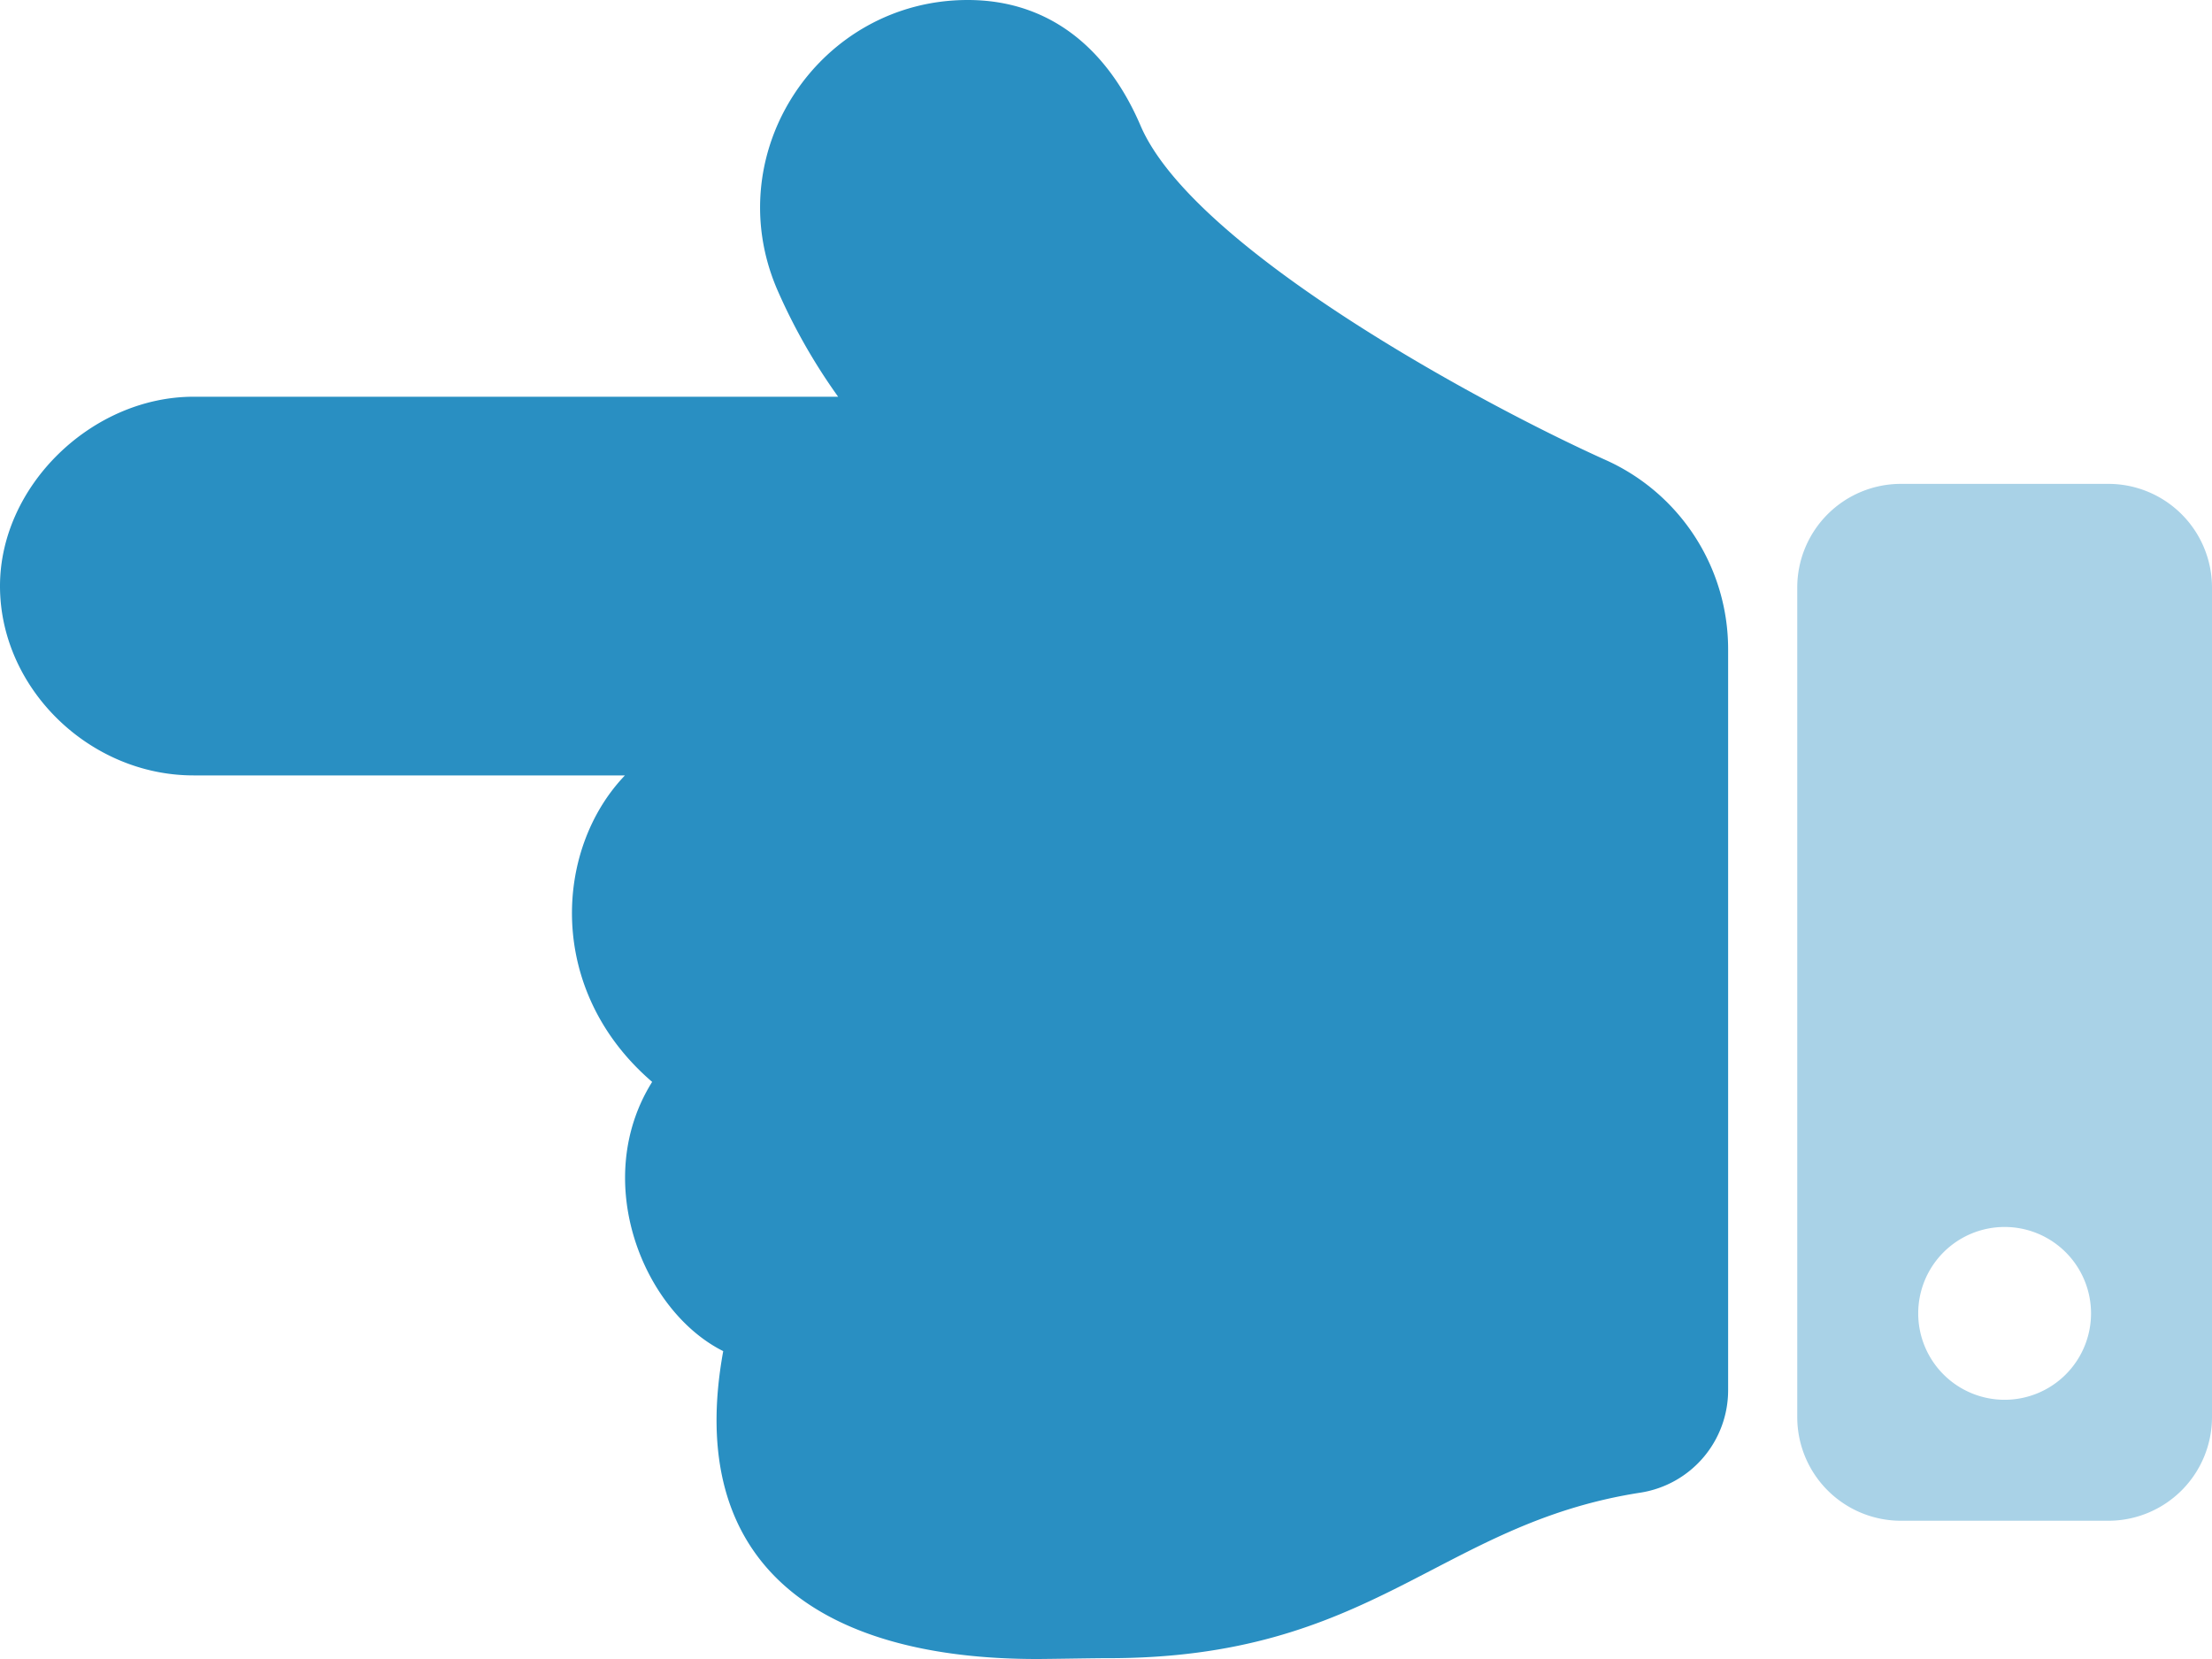 <?xml version="1.0" encoding="UTF-8"?> <svg xmlns="http://www.w3.org/2000/svg" id="Laag_1" data-name="Laag 1" viewBox="0 0 512 384"><defs><style>.cls-1{fill:#298fc2;}.cls-2{fill:#a9d2e7;}</style></defs><path class="cls-1" d="M400,214.26V385.79a24,24,0,0,1-20.27,23.7C332.89,416.74,318,448,256,447.81c-2.72,0-13.25.19-16,.19-50.65,0-81.57-22.12-72.6-71.26-18.6-9.3-30.74-39.49-16.45-62.32-24.64-21.17-22.64-53.89-6.3-70.94H44.8c-24.15,0-44.8-20.2-44.8-43.83,0-23.28,21.35-43.82,44.8-43.82H194a135.61,135.61,0,0,1-14.15-24.92C166.25,99.1,189.78,64,224,64c18.62,0,32.2,10.9,40,29.09,12.12,28.29,78.65,64.33,107.53,77.33A48,48,0,0,1,400,214.26Z" transform="translate(0 -64)"></path><path class="cls-2" d="M488,176H440a24,24,0,0,0-24,24V392a24,24,0,0,0,24,24h48a24,24,0,0,0,24-24V200A24,24,0,0,0,488,176ZM464,388a20,20,0,1,1,20-20A20,20,0,0,1,464,388Z" transform="translate(0 -64)"></path></svg> 